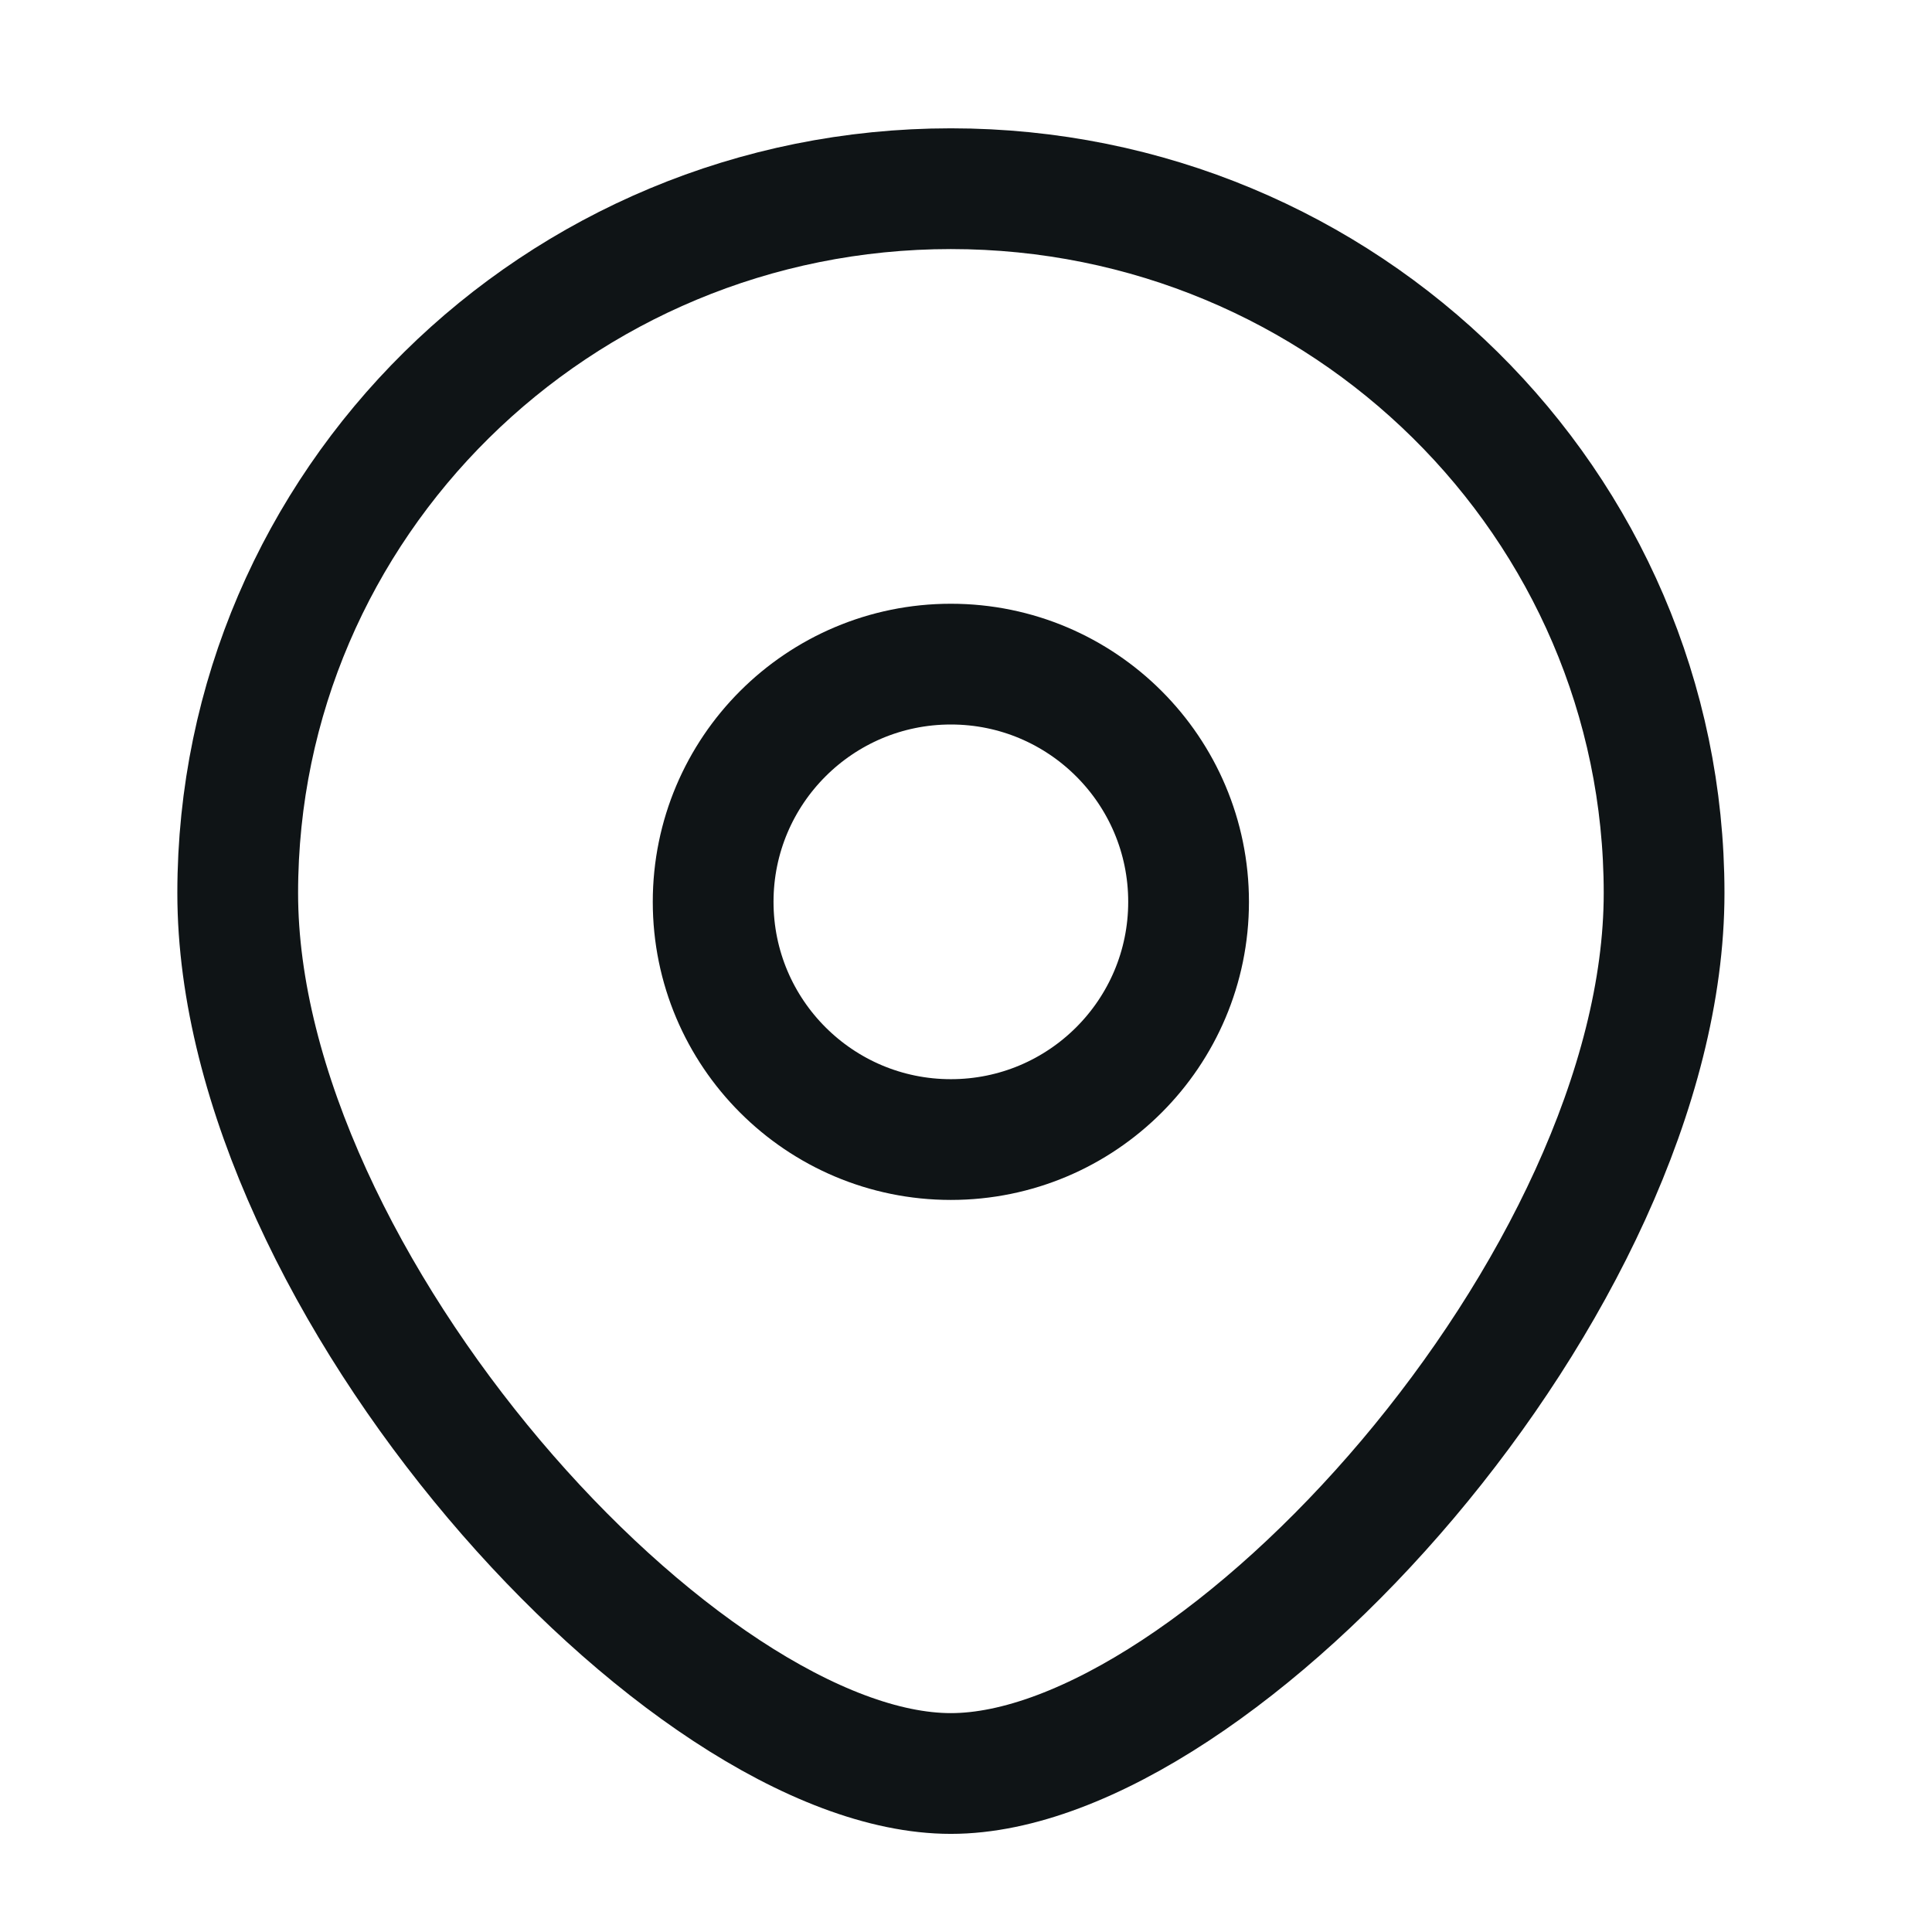 <svg width="24" height="24" viewBox="0 0 24 24" fill="none" xmlns="http://www.w3.org/2000/svg">
<g id="Huge-icon/device/outline/location">
<circle id="Ellipse 885" cx="11.812" cy="11.203" r="2.953" stroke="#0F1416" stroke-width="1.5"/>
<path id="Ellipse 884" d="M20.672 11.094C20.672 15.926 15.135 22.031 11.812 22.031C8.49 22.031 2.953 15.926 2.953 11.094C2.953 6.261 6.92 2.344 11.812 2.344C16.705 2.344 20.672 6.261 20.672 11.094Z" stroke="#0F1416" stroke-width="1.5"/>
</g>
</svg>
